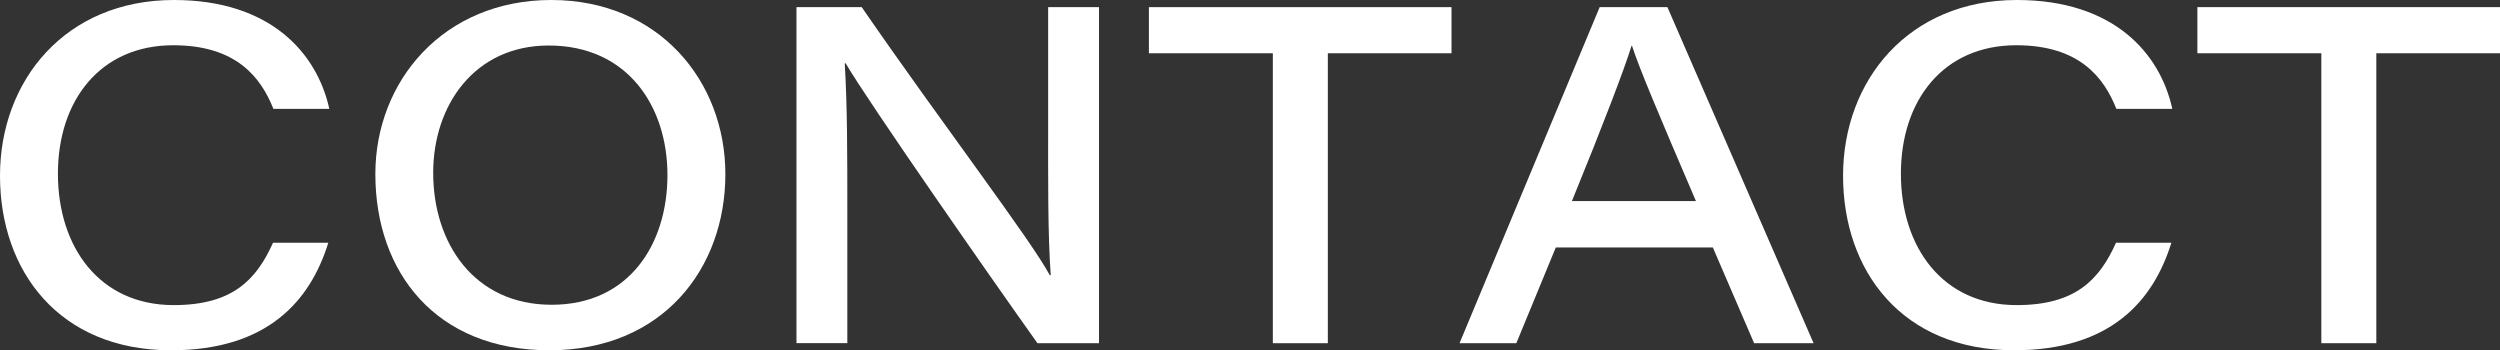 <?xml version="1.0" encoding="UTF-8"?><svg id="_レイヤー_2" xmlns="http://www.w3.org/2000/svg" viewBox="0 0 290.06 40.64"><rect x="0" y="0" width="290.06" height="40.64" fill="#333333" stroke="none"/><defs><style>.cls-1{fill:#fff;}</style></defs><g id="_フッター"><path class="cls-1" d="M38.09,28.17c-2.09,6.73-7.04,12.47-18.25,12.47C6.85,40.64,0,31.44,0,20.39S7.59,0,20.18,0c11.25,0,16.61,6.2,18.03,12.63h-6.49c-1.45-3.65-4.3-7.38-11.62-7.38-8.43,0-13.38,6.36-13.38,14.9s4.84,15.25,13.43,15.25c6.81,0,9.59-2.92,11.53-7.24h6.41Z"/><path class="cls-1" d="M84.16,20.2c0,10.97-7.28,20.44-20.42,20.44s-20.19-9.02-20.19-20.45c0-10.79,7.92-20.19,20.41-20.19s20.2,9.42,20.2,20.2ZM50.26,20.05c0,8.14,4.72,15.31,13.75,15.31s13.43-7.09,13.43-15.05-4.61-15.03-13.78-15.03c-8.6,0-13.4,6.93-13.4,14.77Z"/><path class="cls-1" d="M92.41,39.81V.83h7.57c9.15,13.28,19.59,26.94,21.82,31.1h.11c-.35-4.84-.3-11.27-.3-17.62V.83h5.9v38.99h-7.14c-5.21-7.31-19.61-27.95-22.25-32.47h-.11c.3,4.97.3,10.5.3,17.4v15.06h-5.9Z"/><path class="cls-1" d="M147.68,6.18h-14.38V.83h35.11v5.35h-14.35v33.64h-6.38V6.18Z"/><path class="cls-1" d="M180.51,28.71l-4.58,11.11h-6.59L185.6.83h7.86l16.96,38.99h-6.9l-4.79-11.11h-18.23ZM196.77,23.33c-4.43-10.33-6.53-15.3-7.42-18.02h-.05c-.81,2.64-3.29,9.14-6.92,18.02h14.39Z"/><path class="cls-1" d="M251.93,28.17c-2.09,6.73-7.04,12.47-18.25,12.47-12.99,0-19.84-9.2-19.84-20.25S221.43,0,234.01,0c11.25,0,16.62,6.2,18.03,12.63h-6.49c-1.45-3.65-4.3-7.38-11.62-7.38-8.43,0-13.38,6.36-13.38,14.9s4.84,15.25,13.43,15.25c6.81,0,9.59-2.92,11.53-7.24h6.41Z"/><path class="cls-1" d="M269.33,6.18h-14.38V.83h35.11v5.35h-14.35v33.64h-6.38V6.18Z"/></g></svg>